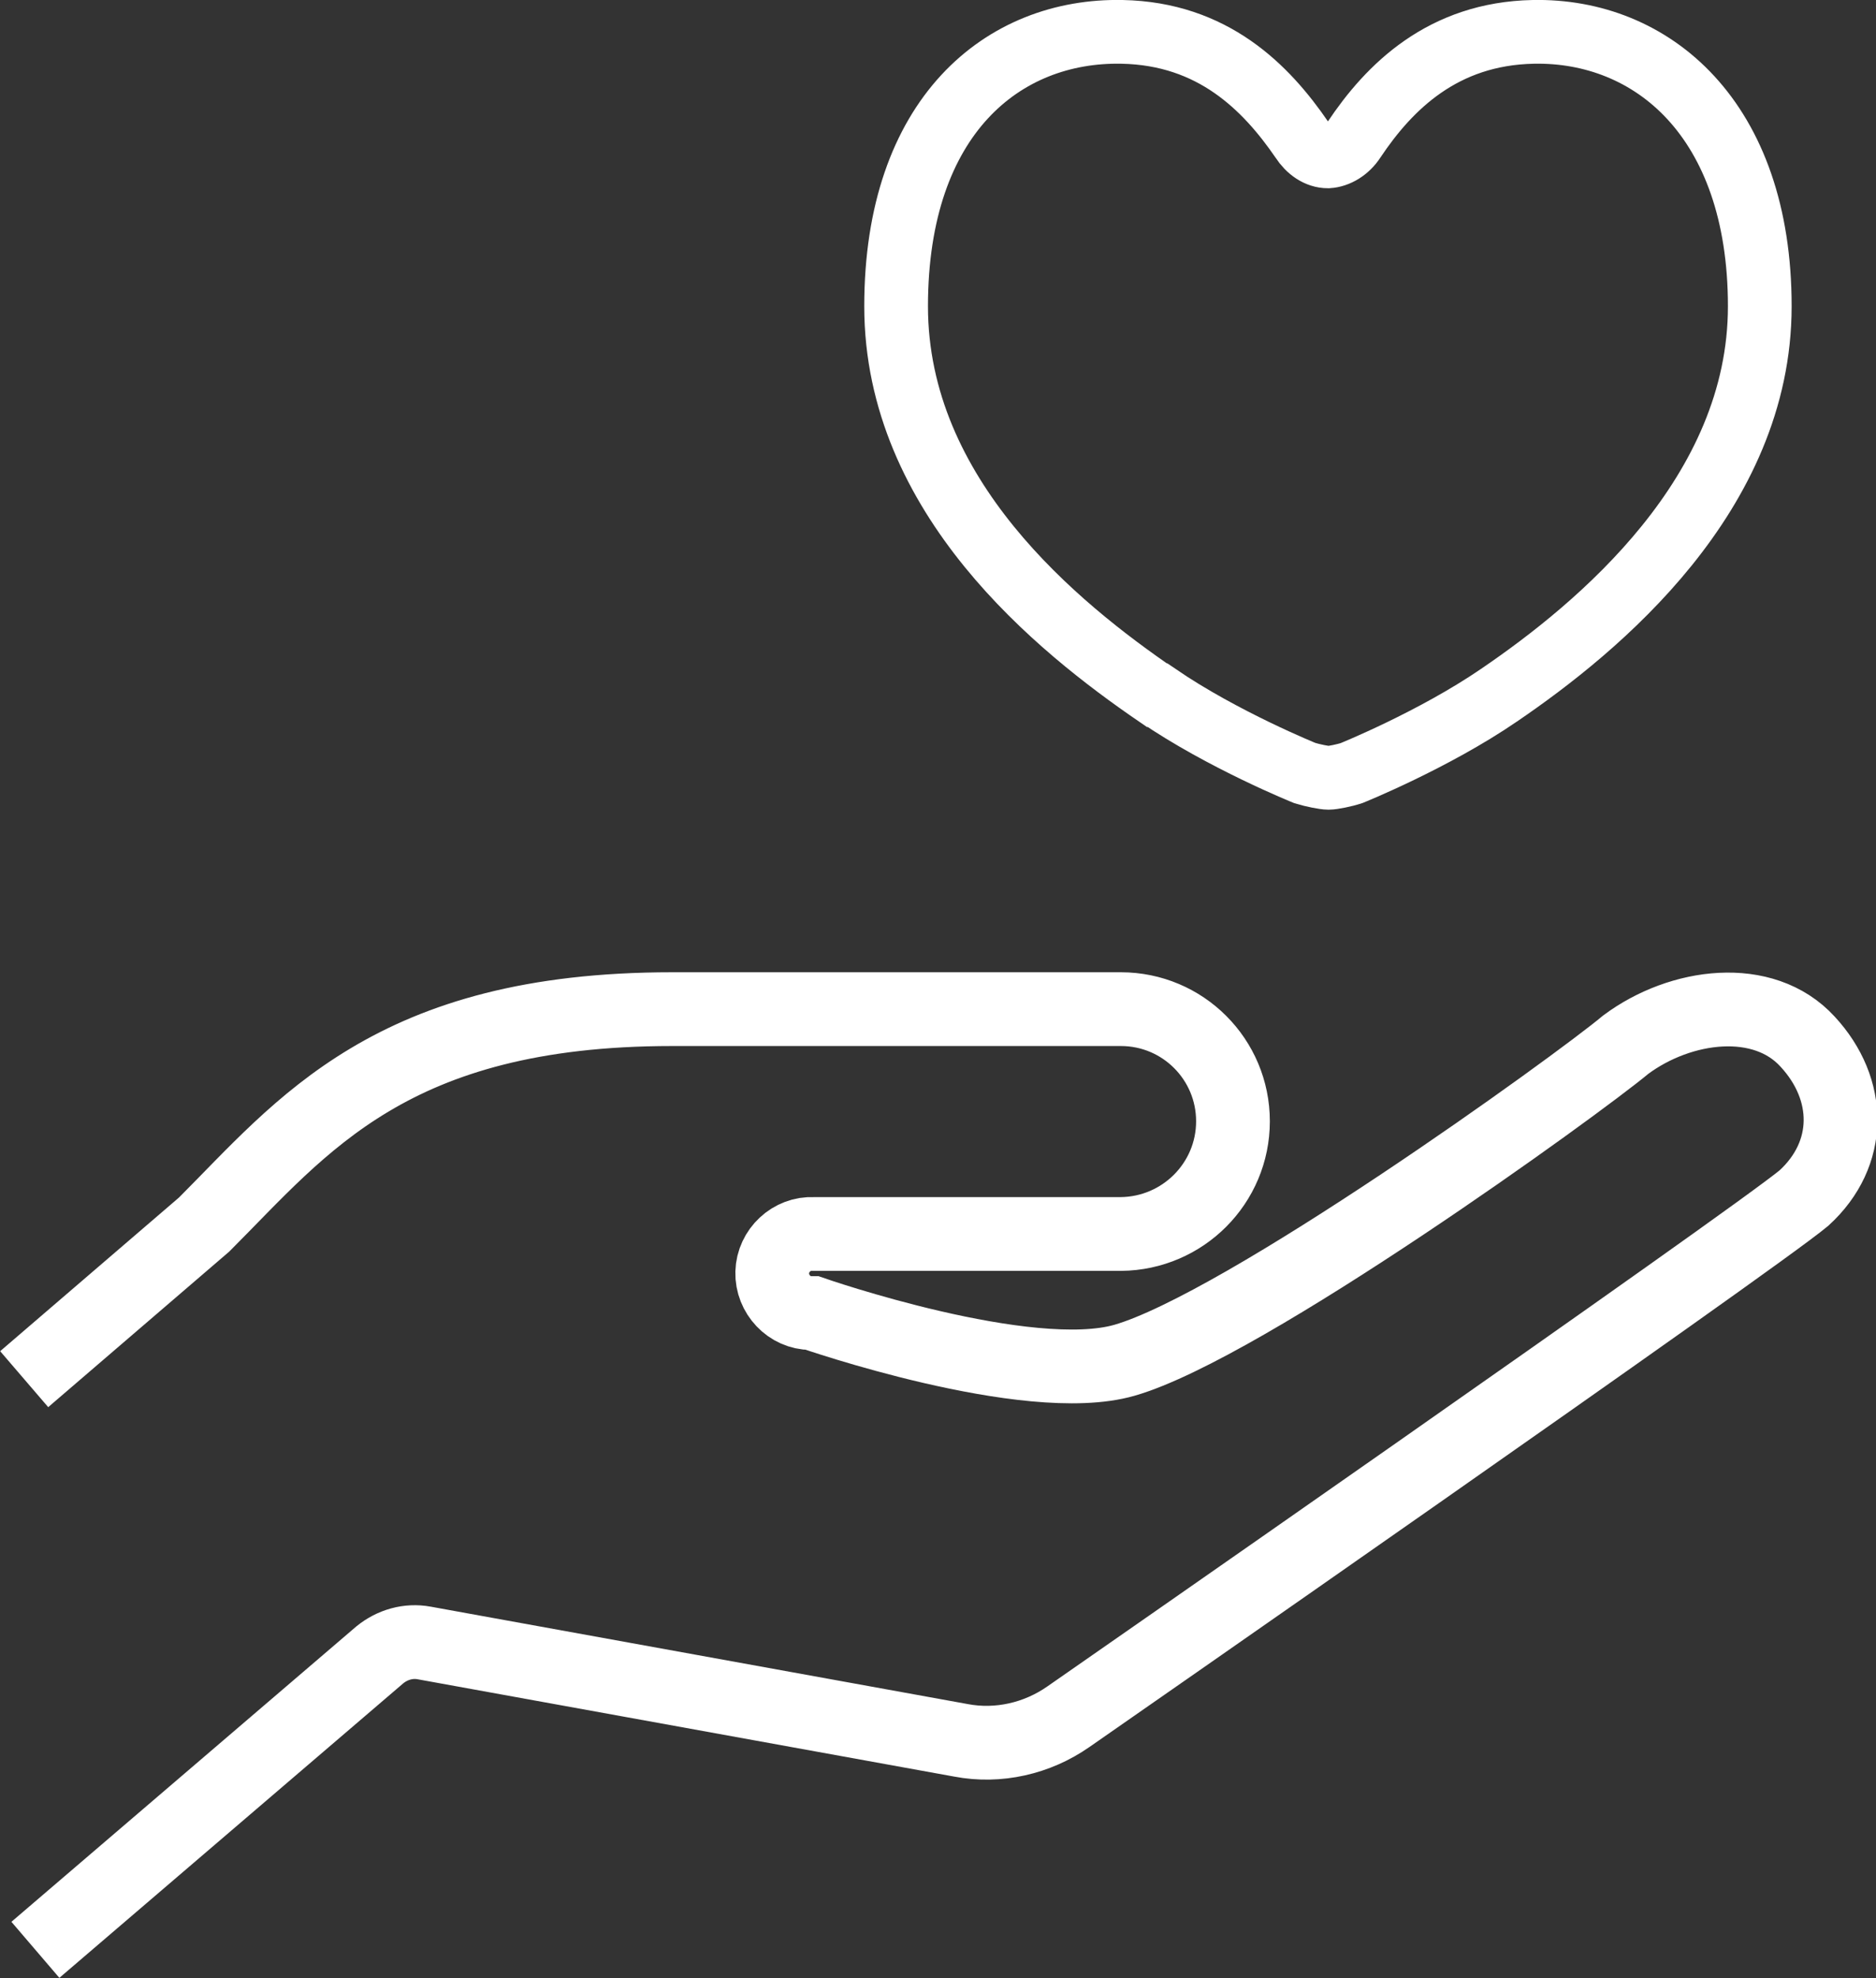 <?xml version="1.0" encoding="UTF-8"?><svg id="_レイヤー_2" xmlns="http://www.w3.org/2000/svg" width="31.8" height="33.52" viewBox="0 0 31.8 33.52"><rect x="0" y="0" width="31.8" height="33.52" fill="#333333" stroke="none"/><defs><style>.cls-1{stroke-width:1.08px;}.cls-1,.cls-2{fill:none;stroke:#fff;stroke-miterlimit:10;}.cls-2{stroke-width:1.25px;}</style></defs><g id="_レイヤー_1-2"><g><path class="cls-2" d="M.6,33.04l5.84-5c.21-.17,.48-.25,.75-.2l9.1,1.65c.63,.12,1.29-.03,1.82-.4,0,0,11.61-8.07,12.47-8.79,.82-.75,.81-1.84,.06-2.65-.75-.82-2.15-.64-3.08,.05-.85,.71-6.48,4.77-8.5,5.35-1.64,.47-5.29-.8-5.29-.8h-.02c-.37,0-.67-.32-.66-.69,.01-.37,.33-.67,.7-.65h5.21c1.05-.01,1.9-.86,1.9-1.91s-.85-1.9-1.9-1.9h-7.61c-4.76,0-6.26,1.98-7.93,3.65L.41,23.37"/><path class="cls-1" d="M19.62,11.78c1.11,.76,2.5,1.32,2.5,1.32,.13,.04,.33,.08,.4,.08s.27-.04,.39-.08c0,0,1.39-.56,2.5-1.32,1.69-1.15,4.42-3.41,4.42-6.59s-1.83-4.69-3.84-4.65c-1.53,.03-2.44,.93-3.04,1.83-.11,.17-.28,.27-.44,.28-.17,0-.33-.11-.44-.28-.61-.89-1.51-1.8-3.05-1.83-2.01-.04-3.83,1.42-3.83,4.65s2.74,5.44,4.42,6.59Z"/></g></g></svg>
